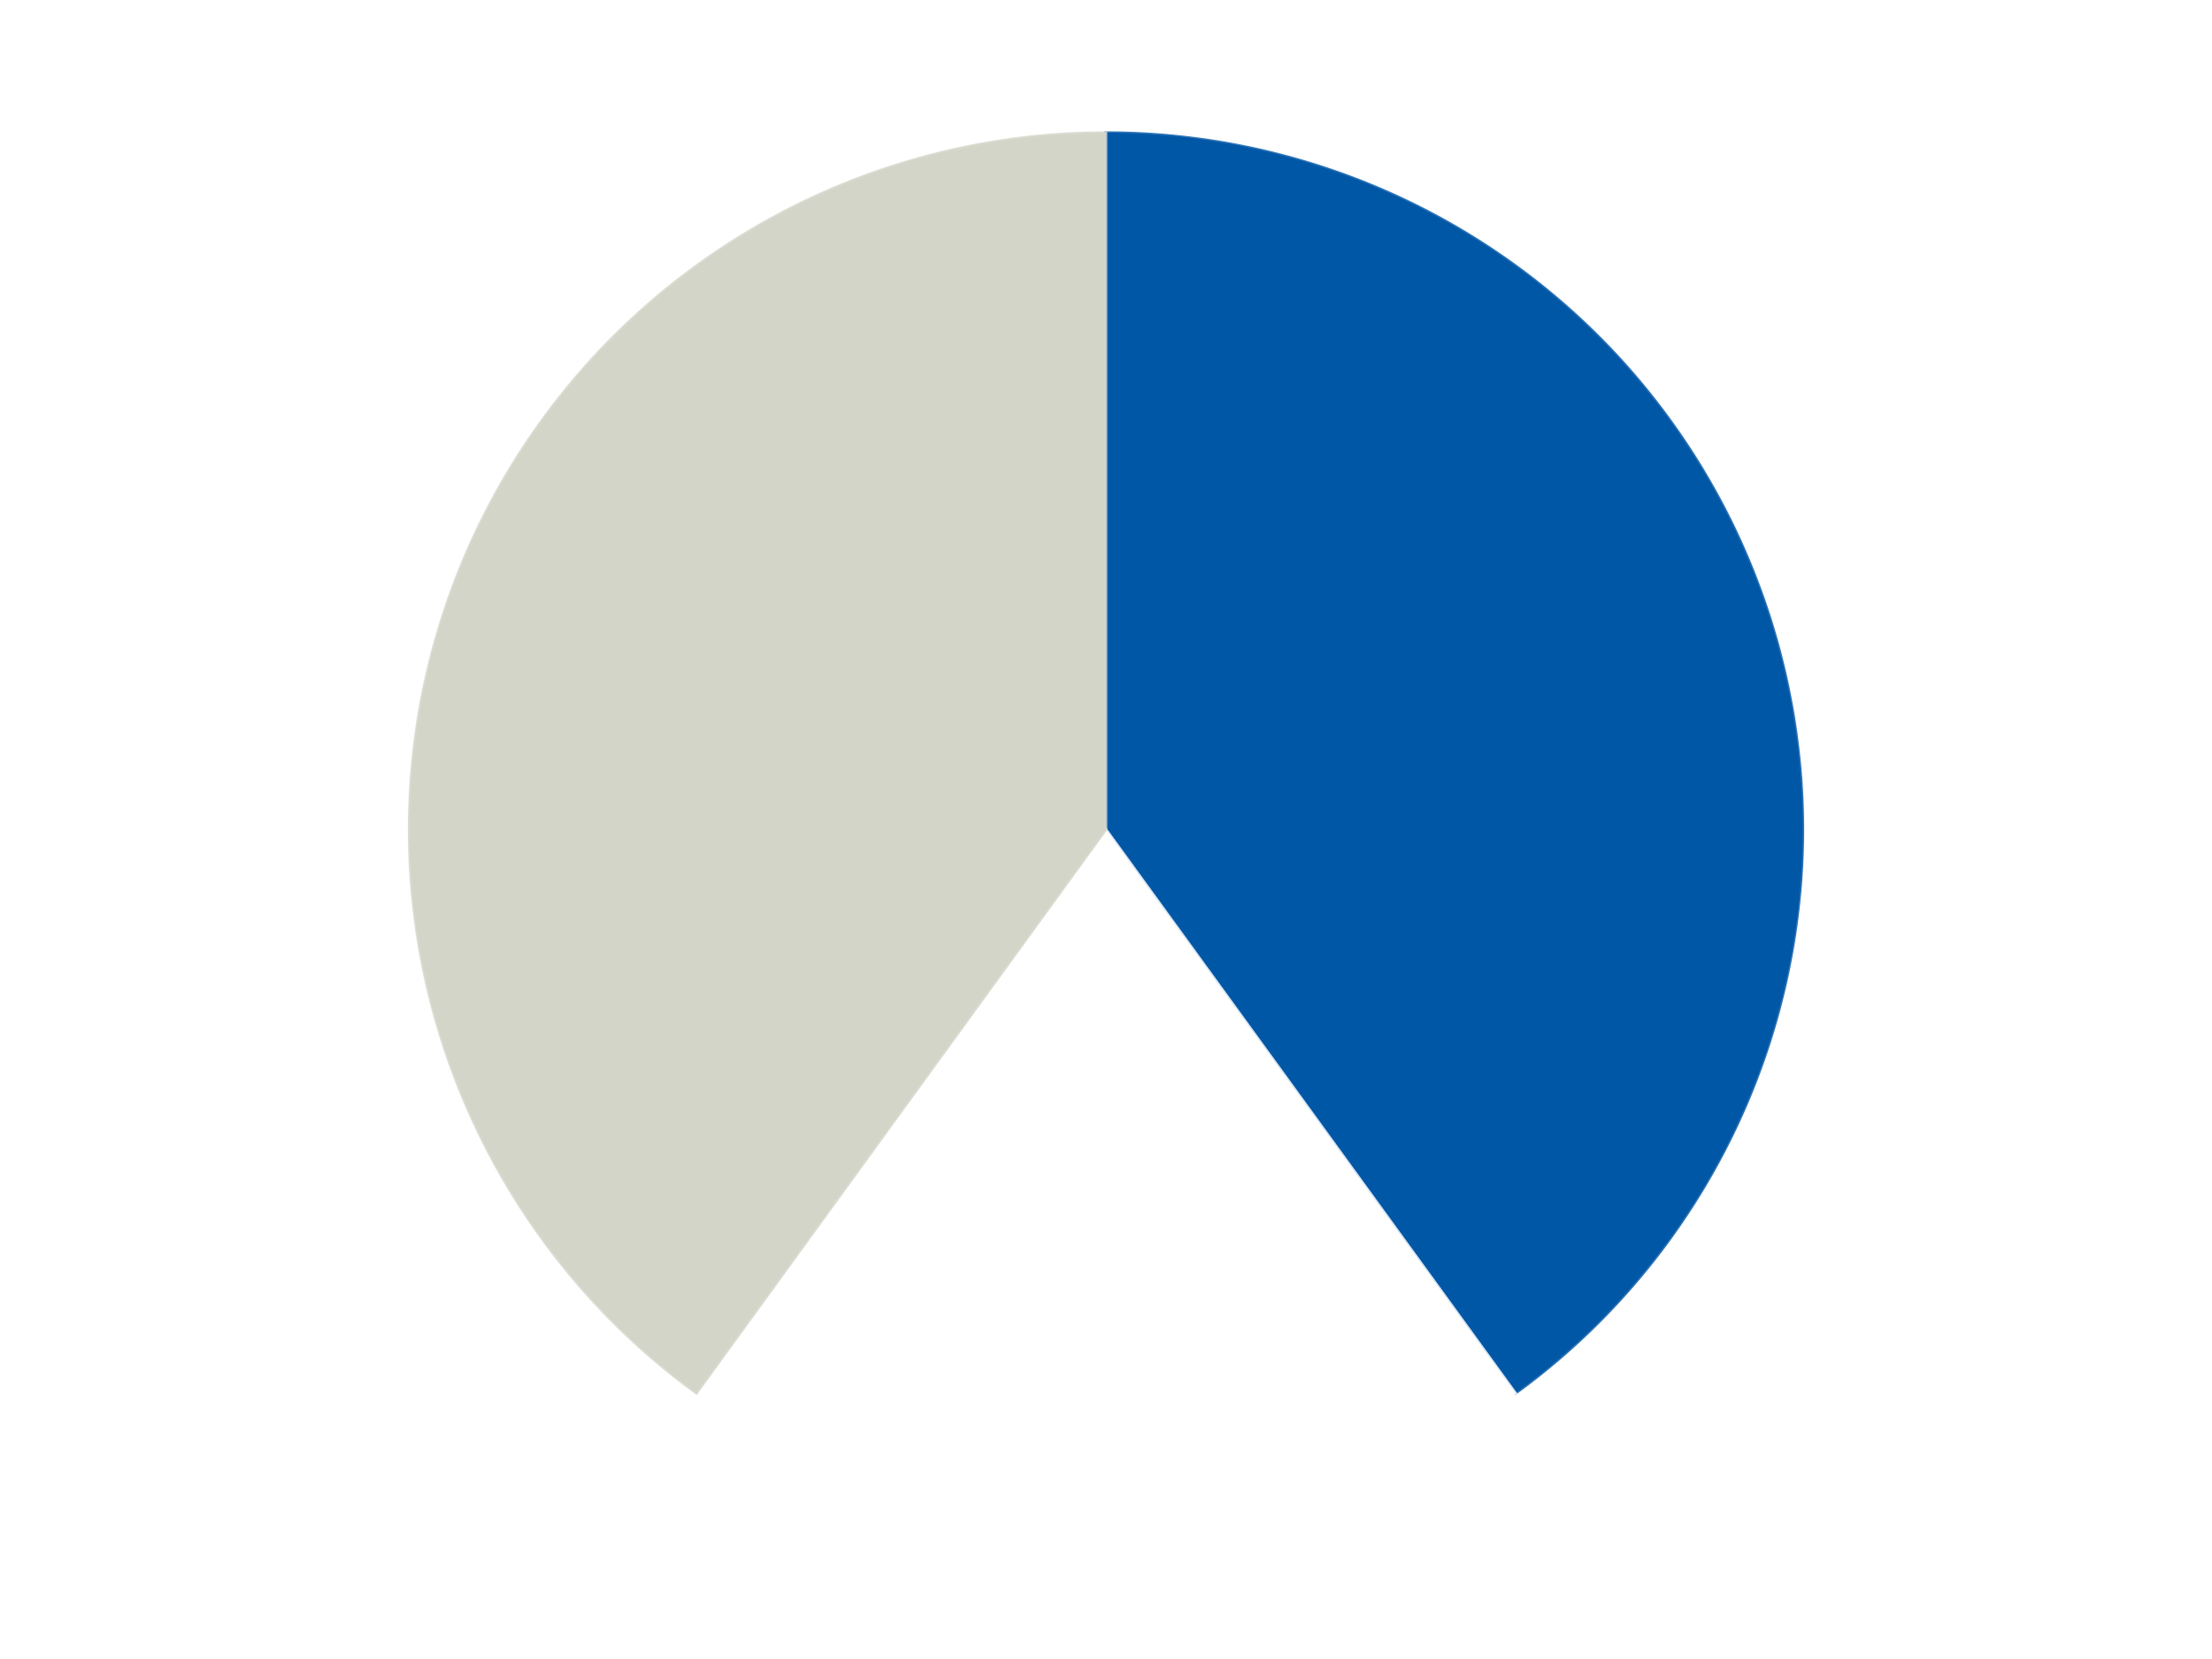 <?xml version='1.0' encoding='utf-8'?>
<svg xmlns="http://www.w3.org/2000/svg" xmlns:xlink="http://www.w3.org/1999/xlink" id="chart-21d36e8a-1751-4079-a539-9aad4cca72ea" class="pygal-chart" viewBox="0 0 800 600"><!--Generated with pygal 3.0.4 (lxml) ©Kozea 2012-2016 on 2024-07-06--><!--http://pygal.org--><!--http://github.com/Kozea/pygal--><defs><style type="text/css">#chart-21d36e8a-1751-4079-a539-9aad4cca72ea{-webkit-user-select:none;-webkit-font-smoothing:antialiased;font-family:Consolas,"Liberation Mono",Menlo,Courier,monospace}#chart-21d36e8a-1751-4079-a539-9aad4cca72ea .title{font-family:Consolas,"Liberation Mono",Menlo,Courier,monospace;font-size:16px}#chart-21d36e8a-1751-4079-a539-9aad4cca72ea .legends .legend text{font-family:Consolas,"Liberation Mono",Menlo,Courier,monospace;font-size:14px}#chart-21d36e8a-1751-4079-a539-9aad4cca72ea .axis text{font-family:Consolas,"Liberation Mono",Menlo,Courier,monospace;font-size:10px}#chart-21d36e8a-1751-4079-a539-9aad4cca72ea .axis text.major{font-family:Consolas,"Liberation Mono",Menlo,Courier,monospace;font-size:10px}#chart-21d36e8a-1751-4079-a539-9aad4cca72ea .text-overlay text.value{font-family:Consolas,"Liberation Mono",Menlo,Courier,monospace;font-size:16px}#chart-21d36e8a-1751-4079-a539-9aad4cca72ea .text-overlay text.label{font-family:Consolas,"Liberation Mono",Menlo,Courier,monospace;font-size:10px}#chart-21d36e8a-1751-4079-a539-9aad4cca72ea .tooltip{font-family:Consolas,"Liberation Mono",Menlo,Courier,monospace;font-size:14px}#chart-21d36e8a-1751-4079-a539-9aad4cca72ea text.no_data{font-family:Consolas,"Liberation Mono",Menlo,Courier,monospace;font-size:64px}
#chart-21d36e8a-1751-4079-a539-9aad4cca72ea{background-color:transparent}#chart-21d36e8a-1751-4079-a539-9aad4cca72ea path,#chart-21d36e8a-1751-4079-a539-9aad4cca72ea line,#chart-21d36e8a-1751-4079-a539-9aad4cca72ea rect,#chart-21d36e8a-1751-4079-a539-9aad4cca72ea circle{-webkit-transition:150ms;-moz-transition:150ms;transition:150ms}#chart-21d36e8a-1751-4079-a539-9aad4cca72ea .graph &gt; .background{fill:transparent}#chart-21d36e8a-1751-4079-a539-9aad4cca72ea .plot &gt; .background{fill:transparent}#chart-21d36e8a-1751-4079-a539-9aad4cca72ea .graph{fill:rgba(0,0,0,.87)}#chart-21d36e8a-1751-4079-a539-9aad4cca72ea text.no_data{fill:rgba(0,0,0,1)}#chart-21d36e8a-1751-4079-a539-9aad4cca72ea .title{fill:rgba(0,0,0,1)}#chart-21d36e8a-1751-4079-a539-9aad4cca72ea .legends .legend text{fill:rgba(0,0,0,.87)}#chart-21d36e8a-1751-4079-a539-9aad4cca72ea .legends .legend:hover text{fill:rgba(0,0,0,1)}#chart-21d36e8a-1751-4079-a539-9aad4cca72ea .axis .line{stroke:rgba(0,0,0,1)}#chart-21d36e8a-1751-4079-a539-9aad4cca72ea .axis .guide.line{stroke:rgba(0,0,0,.54)}#chart-21d36e8a-1751-4079-a539-9aad4cca72ea .axis .major.line{stroke:rgba(0,0,0,.87)}#chart-21d36e8a-1751-4079-a539-9aad4cca72ea .axis text.major{fill:rgba(0,0,0,1)}#chart-21d36e8a-1751-4079-a539-9aad4cca72ea .axis.y .guides:hover .guide.line,#chart-21d36e8a-1751-4079-a539-9aad4cca72ea .line-graph .axis.x .guides:hover .guide.line,#chart-21d36e8a-1751-4079-a539-9aad4cca72ea .stackedline-graph .axis.x .guides:hover .guide.line,#chart-21d36e8a-1751-4079-a539-9aad4cca72ea .xy-graph .axis.x .guides:hover .guide.line{stroke:rgba(0,0,0,1)}#chart-21d36e8a-1751-4079-a539-9aad4cca72ea .axis .guides:hover text{fill:rgba(0,0,0,1)}#chart-21d36e8a-1751-4079-a539-9aad4cca72ea .reactive{fill-opacity:1.0;stroke-opacity:.8;stroke-width:1}#chart-21d36e8a-1751-4079-a539-9aad4cca72ea .ci{stroke:rgba(0,0,0,.87)}#chart-21d36e8a-1751-4079-a539-9aad4cca72ea .reactive.active,#chart-21d36e8a-1751-4079-a539-9aad4cca72ea .active .reactive{fill-opacity:0.6;stroke-opacity:.9;stroke-width:4}#chart-21d36e8a-1751-4079-a539-9aad4cca72ea .ci .reactive.active{stroke-width:1.5}#chart-21d36e8a-1751-4079-a539-9aad4cca72ea .series text{fill:rgba(0,0,0,1)}#chart-21d36e8a-1751-4079-a539-9aad4cca72ea .tooltip rect{fill:transparent;stroke:rgba(0,0,0,1);-webkit-transition:opacity 150ms;-moz-transition:opacity 150ms;transition:opacity 150ms}#chart-21d36e8a-1751-4079-a539-9aad4cca72ea .tooltip .label{fill:rgba(0,0,0,.87)}#chart-21d36e8a-1751-4079-a539-9aad4cca72ea .tooltip .label{fill:rgba(0,0,0,.87)}#chart-21d36e8a-1751-4079-a539-9aad4cca72ea .tooltip .legend{font-size:.8em;fill:rgba(0,0,0,.54)}#chart-21d36e8a-1751-4079-a539-9aad4cca72ea .tooltip .x_label{font-size:.6em;fill:rgba(0,0,0,1)}#chart-21d36e8a-1751-4079-a539-9aad4cca72ea .tooltip .xlink{font-size:.5em;text-decoration:underline}#chart-21d36e8a-1751-4079-a539-9aad4cca72ea .tooltip .value{font-size:1.5em}#chart-21d36e8a-1751-4079-a539-9aad4cca72ea .bound{font-size:.5em}#chart-21d36e8a-1751-4079-a539-9aad4cca72ea .max-value{font-size:.75em;fill:rgba(0,0,0,.54)}#chart-21d36e8a-1751-4079-a539-9aad4cca72ea .map-element{fill:transparent;stroke:rgba(0,0,0,.54) !important}#chart-21d36e8a-1751-4079-a539-9aad4cca72ea .map-element .reactive{fill-opacity:inherit;stroke-opacity:inherit}#chart-21d36e8a-1751-4079-a539-9aad4cca72ea .color-0,#chart-21d36e8a-1751-4079-a539-9aad4cca72ea .color-0 a:visited{stroke:#F44336;fill:#F44336}#chart-21d36e8a-1751-4079-a539-9aad4cca72ea .color-1,#chart-21d36e8a-1751-4079-a539-9aad4cca72ea .color-1 a:visited{stroke:#3F51B5;fill:#3F51B5}#chart-21d36e8a-1751-4079-a539-9aad4cca72ea .color-2,#chart-21d36e8a-1751-4079-a539-9aad4cca72ea .color-2 a:visited{stroke:#009688;fill:#009688}#chart-21d36e8a-1751-4079-a539-9aad4cca72ea .text-overlay .color-0 text{fill:black}#chart-21d36e8a-1751-4079-a539-9aad4cca72ea .text-overlay .color-1 text{fill:black}#chart-21d36e8a-1751-4079-a539-9aad4cca72ea .text-overlay .color-2 text{fill:black}
#chart-21d36e8a-1751-4079-a539-9aad4cca72ea text.no_data{text-anchor:middle}#chart-21d36e8a-1751-4079-a539-9aad4cca72ea .guide.line{fill:none}#chart-21d36e8a-1751-4079-a539-9aad4cca72ea .centered{text-anchor:middle}#chart-21d36e8a-1751-4079-a539-9aad4cca72ea .title{text-anchor:middle}#chart-21d36e8a-1751-4079-a539-9aad4cca72ea .legends .legend text{fill-opacity:1}#chart-21d36e8a-1751-4079-a539-9aad4cca72ea .axis.x text{text-anchor:middle}#chart-21d36e8a-1751-4079-a539-9aad4cca72ea .axis.x:not(.web) text[transform]{text-anchor:start}#chart-21d36e8a-1751-4079-a539-9aad4cca72ea .axis.x:not(.web) text[transform].backwards{text-anchor:end}#chart-21d36e8a-1751-4079-a539-9aad4cca72ea .axis.y text{text-anchor:end}#chart-21d36e8a-1751-4079-a539-9aad4cca72ea .axis.y text[transform].backwards{text-anchor:start}#chart-21d36e8a-1751-4079-a539-9aad4cca72ea .axis.y2 text{text-anchor:start}#chart-21d36e8a-1751-4079-a539-9aad4cca72ea .axis.y2 text[transform].backwards{text-anchor:end}#chart-21d36e8a-1751-4079-a539-9aad4cca72ea .axis .guide.line{stroke-dasharray:4,4;stroke:black}#chart-21d36e8a-1751-4079-a539-9aad4cca72ea .axis .major.guide.line{stroke-dasharray:6,6;stroke:black}#chart-21d36e8a-1751-4079-a539-9aad4cca72ea .horizontal .axis.y .guide.line,#chart-21d36e8a-1751-4079-a539-9aad4cca72ea .horizontal .axis.y2 .guide.line,#chart-21d36e8a-1751-4079-a539-9aad4cca72ea .vertical .axis.x .guide.line{opacity:0}#chart-21d36e8a-1751-4079-a539-9aad4cca72ea .horizontal .axis.always_show .guide.line,#chart-21d36e8a-1751-4079-a539-9aad4cca72ea .vertical .axis.always_show .guide.line{opacity:1 !important}#chart-21d36e8a-1751-4079-a539-9aad4cca72ea .axis.y .guides:hover .guide.line,#chart-21d36e8a-1751-4079-a539-9aad4cca72ea .axis.y2 .guides:hover .guide.line,#chart-21d36e8a-1751-4079-a539-9aad4cca72ea .axis.x .guides:hover .guide.line{opacity:1}#chart-21d36e8a-1751-4079-a539-9aad4cca72ea .axis .guides:hover text{opacity:1}#chart-21d36e8a-1751-4079-a539-9aad4cca72ea .nofill{fill:none}#chart-21d36e8a-1751-4079-a539-9aad4cca72ea .subtle-fill{fill-opacity:.2}#chart-21d36e8a-1751-4079-a539-9aad4cca72ea .dot{stroke-width:1px;fill-opacity:1;stroke-opacity:1}#chart-21d36e8a-1751-4079-a539-9aad4cca72ea .dot.active{stroke-width:5px}#chart-21d36e8a-1751-4079-a539-9aad4cca72ea .dot.negative{fill:transparent}#chart-21d36e8a-1751-4079-a539-9aad4cca72ea text,#chart-21d36e8a-1751-4079-a539-9aad4cca72ea tspan{stroke:none !important}#chart-21d36e8a-1751-4079-a539-9aad4cca72ea .series text.active{opacity:1}#chart-21d36e8a-1751-4079-a539-9aad4cca72ea .tooltip rect{fill-opacity:.95;stroke-width:.5}#chart-21d36e8a-1751-4079-a539-9aad4cca72ea .tooltip text{fill-opacity:1}#chart-21d36e8a-1751-4079-a539-9aad4cca72ea .showable{visibility:hidden}#chart-21d36e8a-1751-4079-a539-9aad4cca72ea .showable.shown{visibility:visible}#chart-21d36e8a-1751-4079-a539-9aad4cca72ea .gauge-background{fill:rgba(229,229,229,1);stroke:none}#chart-21d36e8a-1751-4079-a539-9aad4cca72ea .bg-lines{stroke:transparent;stroke-width:2px}</style><script type="text/javascript">window.pygal = window.pygal || {};window.pygal.config = window.pygal.config || {};window.pygal.config['21d36e8a-1751-4079-a539-9aad4cca72ea'] = {"allow_interruptions": false, "box_mode": "extremes", "classes": ["pygal-chart"], "css": ["file://style.css", "file://graph.css"], "defs": [], "disable_xml_declaration": false, "dots_size": 2.5, "dynamic_print_values": false, "explicit_size": false, "fill": false, "force_uri_protocol": "https", "formatter": null, "half_pie": false, "height": 600, "include_x_axis": false, "inner_radius": 0, "interpolate": null, "interpolation_parameters": {}, "interpolation_precision": 250, "inverse_y_axis": false, "js": ["//kozea.github.io/pygal.js/2.0.x/pygal-tooltips.min.js"], "legend_at_bottom": false, "legend_at_bottom_columns": null, "legend_box_size": 12, "logarithmic": false, "margin": 20, "margin_bottom": null, "margin_left": null, "margin_right": null, "margin_top": null, "max_scale": 16, "min_scale": 4, "missing_value_fill_truncation": "x", "no_data_text": "No data", "no_prefix": false, "order_min": null, "pretty_print": false, "print_labels": false, "print_values": false, "print_values_position": "center", "print_zeroes": true, "range": null, "rounded_bars": null, "secondary_range": null, "show_dots": true, "show_legend": false, "show_minor_x_labels": true, "show_minor_y_labels": true, "show_only_major_dots": false, "show_x_guides": false, "show_x_labels": true, "show_y_guides": true, "show_y_labels": true, "spacing": 10, "stack_from_top": false, "strict": false, "stroke": true, "stroke_style": null, "style": {"background": "transparent", "ci_colors": [], "colors": ["#F44336", "#3F51B5", "#009688", "#FFC107", "#FF5722", "#9C27B0", "#03A9F4", "#8BC34A", "#FF9800", "#E91E63", "#2196F3", "#4CAF50", "#FFEB3B", "#673AB7", "#00BCD4", "#CDDC39", "#9E9E9E", "#607D8B"], "dot_opacity": "1", "font_family": "Consolas, \"Liberation Mono\", Menlo, Courier, monospace", "foreground": "rgba(0, 0, 0, .87)", "foreground_strong": "rgba(0, 0, 0, 1)", "foreground_subtle": "rgba(0, 0, 0, .54)", "guide_stroke_color": "black", "guide_stroke_dasharray": "4,4", "label_font_family": "Consolas, \"Liberation Mono\", Menlo, Courier, monospace", "label_font_size": 10, "legend_font_family": "Consolas, \"Liberation Mono\", Menlo, Courier, monospace", "legend_font_size": 14, "major_guide_stroke_color": "black", "major_guide_stroke_dasharray": "6,6", "major_label_font_family": "Consolas, \"Liberation Mono\", Menlo, Courier, monospace", "major_label_font_size": 10, "no_data_font_family": "Consolas, \"Liberation Mono\", Menlo, Courier, monospace", "no_data_font_size": 64, "opacity": "1.0", "opacity_hover": "0.6", "plot_background": "transparent", "stroke_opacity": ".8", "stroke_opacity_hover": ".9", "stroke_width": "1", "stroke_width_hover": "4", "title_font_family": "Consolas, \"Liberation Mono\", Menlo, Courier, monospace", "title_font_size": 16, "tooltip_font_family": "Consolas, \"Liberation Mono\", Menlo, Courier, monospace", "tooltip_font_size": 14, "transition": "150ms", "value_background": "rgba(229, 229, 229, 1)", "value_colors": [], "value_font_family": "Consolas, \"Liberation Mono\", Menlo, Courier, monospace", "value_font_size": 16, "value_label_font_family": "Consolas, \"Liberation Mono\", Menlo, Courier, monospace", "value_label_font_size": 10}, "title": null, "tooltip_border_radius": 0, "tooltip_fancy_mode": true, "truncate_label": null, "truncate_legend": null, "width": 800, "x_label_rotation": 0, "x_labels": null, "x_labels_major": null, "x_labels_major_count": null, "x_labels_major_every": null, "x_title": null, "xrange": null, "y_label_rotation": 0, "y_labels": null, "y_labels_major": null, "y_labels_major_count": null, "y_labels_major_every": null, "y_title": null, "zero": 0, "legends": ["Blue", "White", "Glow In Dark Opaque"]}</script><script type="text/javascript" xlink:href="https://kozea.github.io/pygal.js/2.0.x/pygal-tooltips.min.js"/></defs><title>Pygal</title><g class="graph pie-graph vertical"><rect x="0" y="0" width="800" height="600" class="background"/><g transform="translate(20, 20)" class="plot"><rect x="0" y="0" width="760" height="560" class="background"/><g class="series serie-0 color-0"><g class="slices"><g class="slice" style="fill: #0057A6; stroke: #0057A6"><path d="M380 28 A252 252 0 0 1 528.122 483.872 L380 280 A0 0 0 0 0 380 280 z" class="slice reactive tooltip-trigger"/><desc class="value">2</desc><desc class="x centered">499.83312105318936</desc><desc class="y centered">241.0638587087566</desc></g></g></g><g class="series serie-1 color-1"><g class="slices"><g class="slice" style="fill: #FFFFFF; stroke: #FFFFFF"><path d="M528.122 483.872 A252 252 0 0 1 231.878 483.872 L380 280 A0 0 0 0 0 380 280 z" class="slice reactive tooltip-trigger"/><desc class="value">1</desc><desc class="x centered">380.0</desc><desc class="y centered">406.0</desc></g></g></g><g class="series serie-2 color-2"><g class="slices"><g class="slice" style="fill: #d4d5c9; stroke: #d4d5c9"><path d="M231.878 483.872 A252 252 0 0 1 380 28 L380 280 A0 0 0 0 0 380 280 z" class="slice reactive tooltip-trigger"/><desc class="value">2</desc><desc class="x centered">260.16687894681064</desc><desc class="y centered">241.06385870875664</desc></g></g></g></g><g class="titles"/><g transform="translate(20, 20)" class="plot overlay"><g class="series serie-0 color-0"/><g class="series serie-1 color-1"/><g class="series serie-2 color-2"/></g><g transform="translate(20, 20)" class="plot text-overlay"><g class="series serie-0 color-0"/><g class="series serie-1 color-1"/><g class="series serie-2 color-2"/></g><g transform="translate(20, 20)" class="plot tooltip-overlay"><g transform="translate(0 0)" style="opacity: 0" class="tooltip"><rect rx="0" ry="0" width="0" height="0" class="tooltip-box"/><g class="text"/></g></g></g></svg>